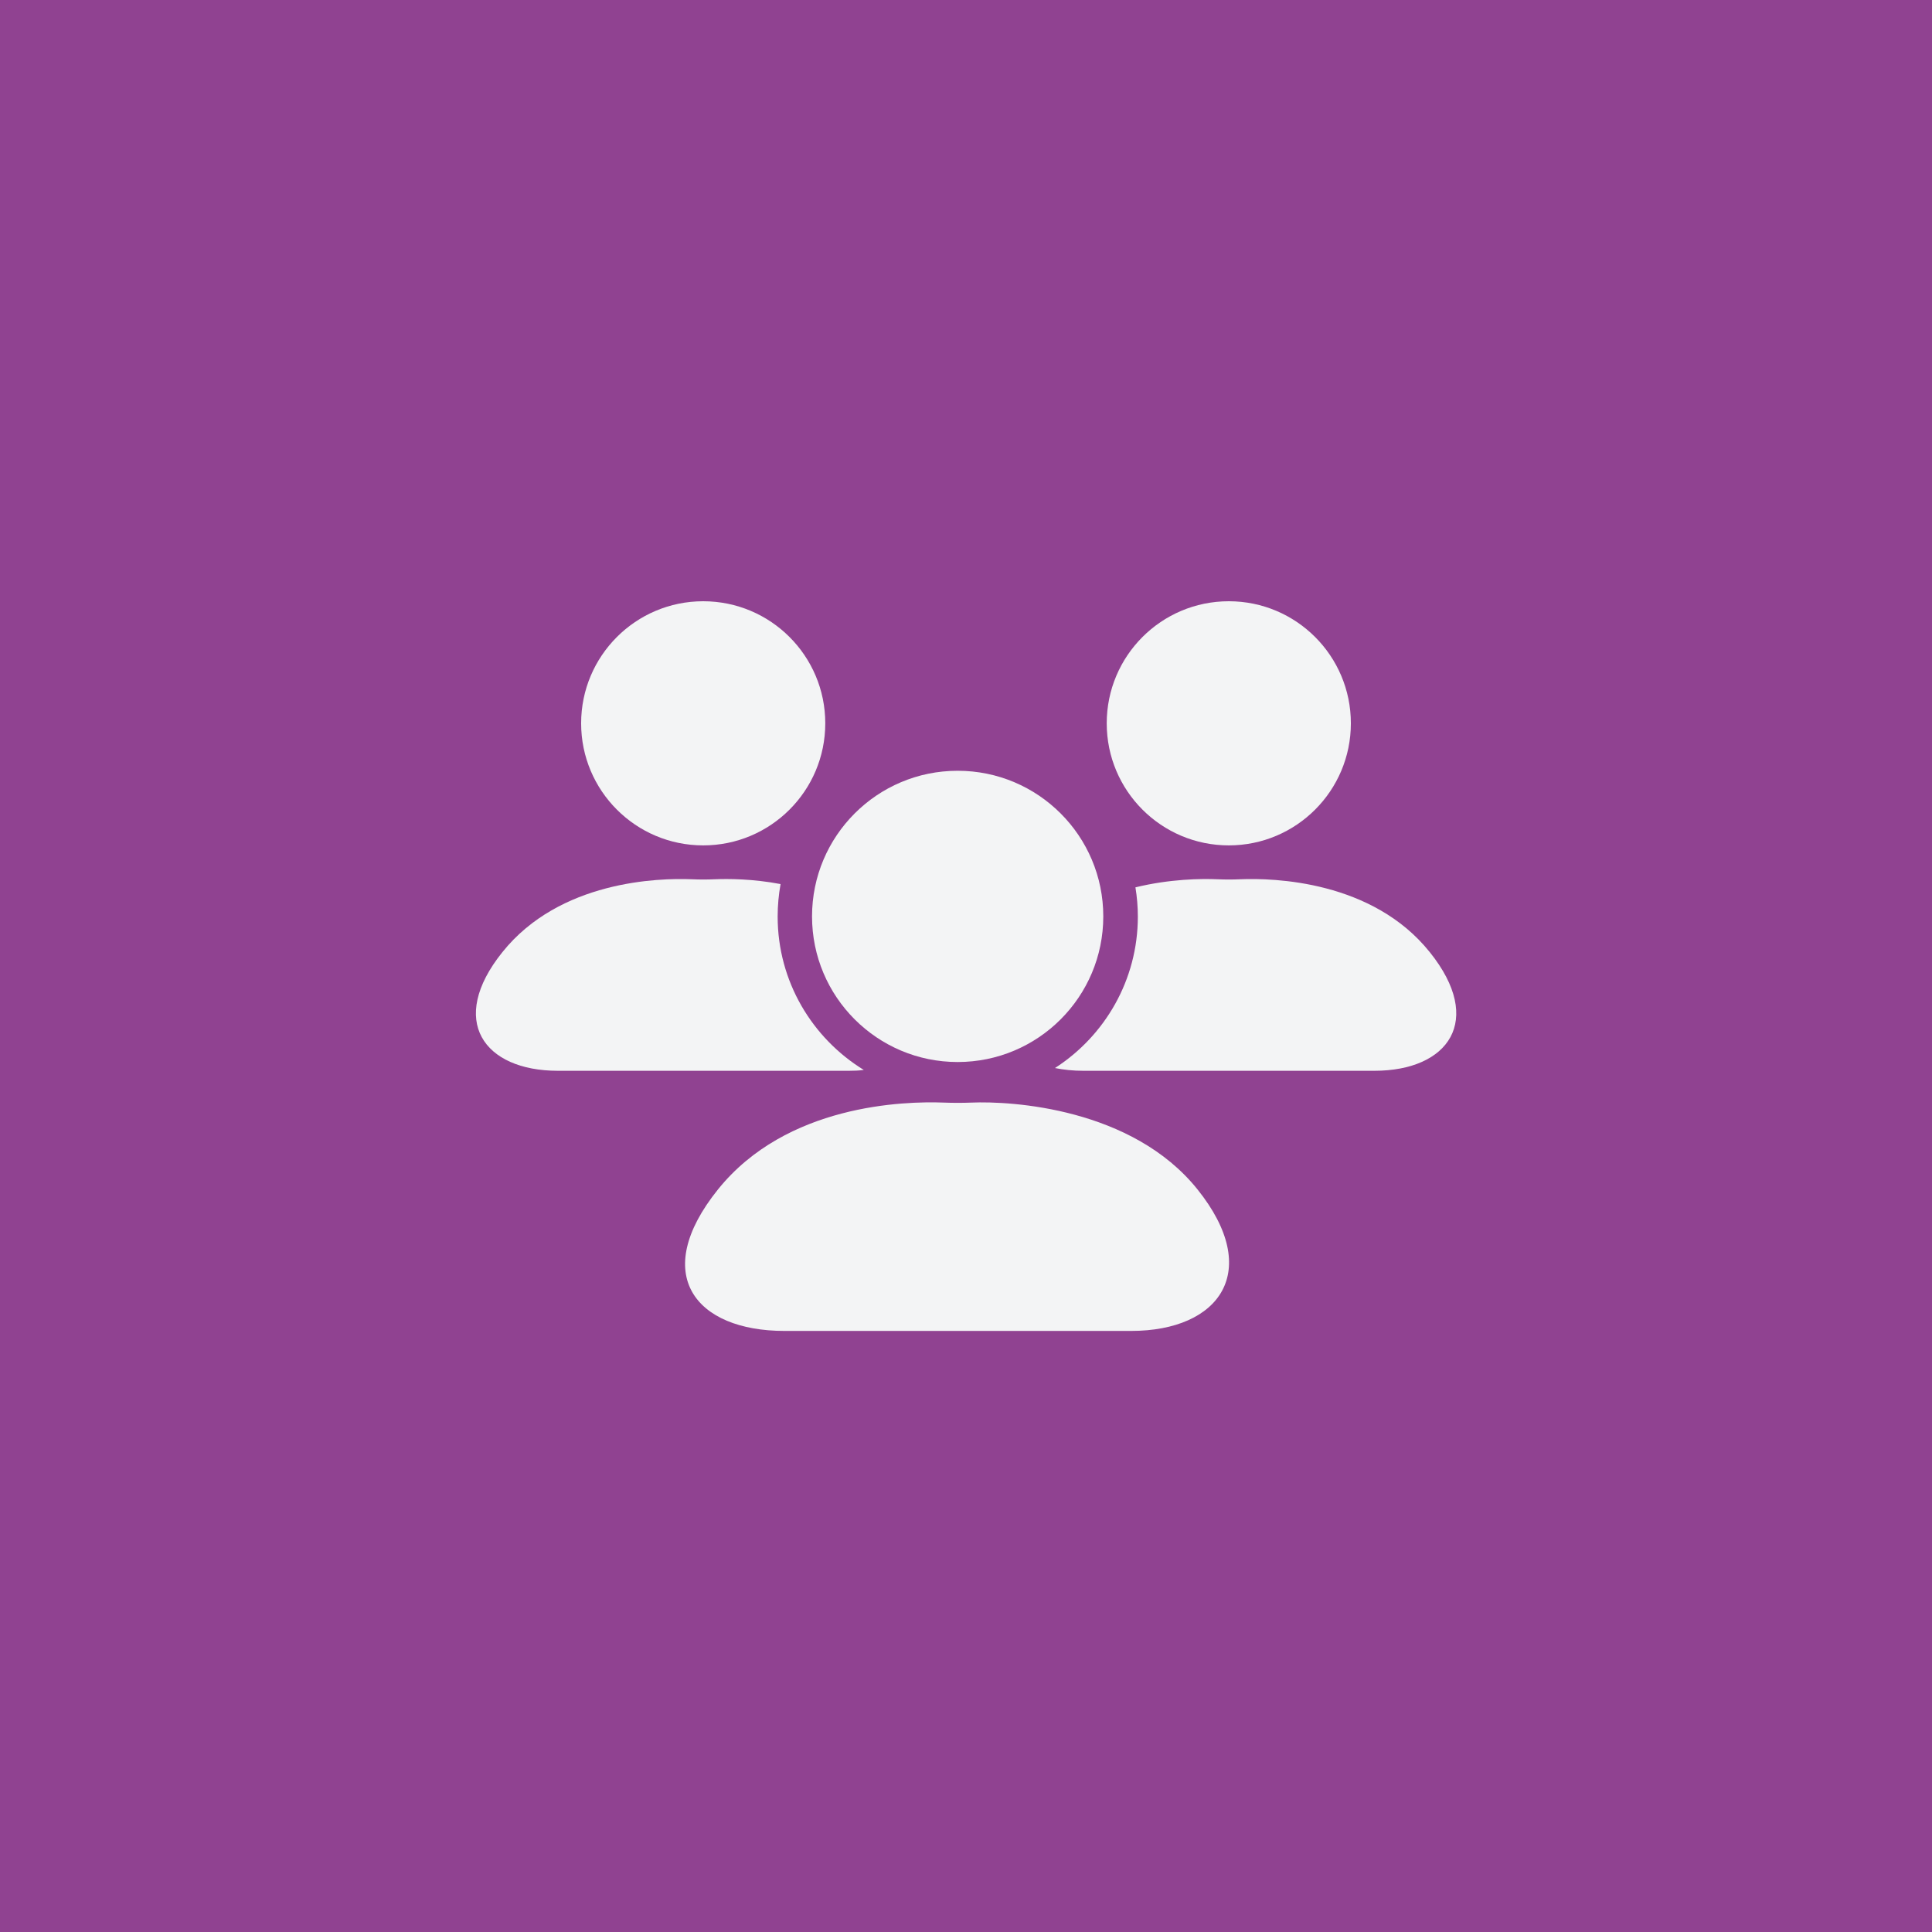 <svg viewBox="0 0 112.37 112.37" xmlns="http://www.w3.org/2000/svg" id="Calque_1">
  <defs>
    <style>
      .cls-1 {
        fill: #904291;
      }

      .cls-2 {
        fill: #f3f4f5;
      }
    </style>
  </defs>
  <rect height="112.37" width="112.37" class="cls-1"></rect>
  <g>
    <circle r="8.47" cy="53.3" cx="55.7" class="cls-2"></circle>
    <path d="M55.7,77.41s6.49,0,10.09,0c5.16,0,7.66-3.49,3.86-8.23s-10.83-5.15-13.15-5.05c-.53.02-1.06.02-1.59,0-2.32-.09-9.17.1-13.15,5.05s-1.3,8.23,3.86,8.23c3.59,0,10.09,0,10.09,0Z" class="cls-2"></path>
    <circle r="7.1" cy="42.07" cx="40.9" class="cls-2"></circle>
    <path d="M50.24,62.23c-.28.04-.57.05-.87.05h-16.92c-4.32,0-6.42-2.93-3.23-6.9,3.33-4.16,9.08-4.32,11.02-4.24.45.02.89.02,1.33,0,.79-.03,2.2-.03,3.83.28-.11.61-.17,1.24-.17,1.89,0,3.77,2.01,7.08,5.01,8.92Z" class="cls-2"></path>
    <circle r="7.1" cy="42.07" cx="71.47" class="cls-2"></circle>
    <path d="M79.93,62.28h-16.92c-.6,0-1.15-.06-1.65-.16,2.9-1.87,4.82-5.12,4.82-8.81,0-.58-.05-1.15-.14-1.7,2.01-.49,3.83-.51,4.77-.47.44.02.88.02,1.33,0,1.94-.08,7.69.08,11.02,4.24,3.19,3.97,1.09,6.9-3.23,6.9Z" class="cls-2"></path>
  </g>
</svg>